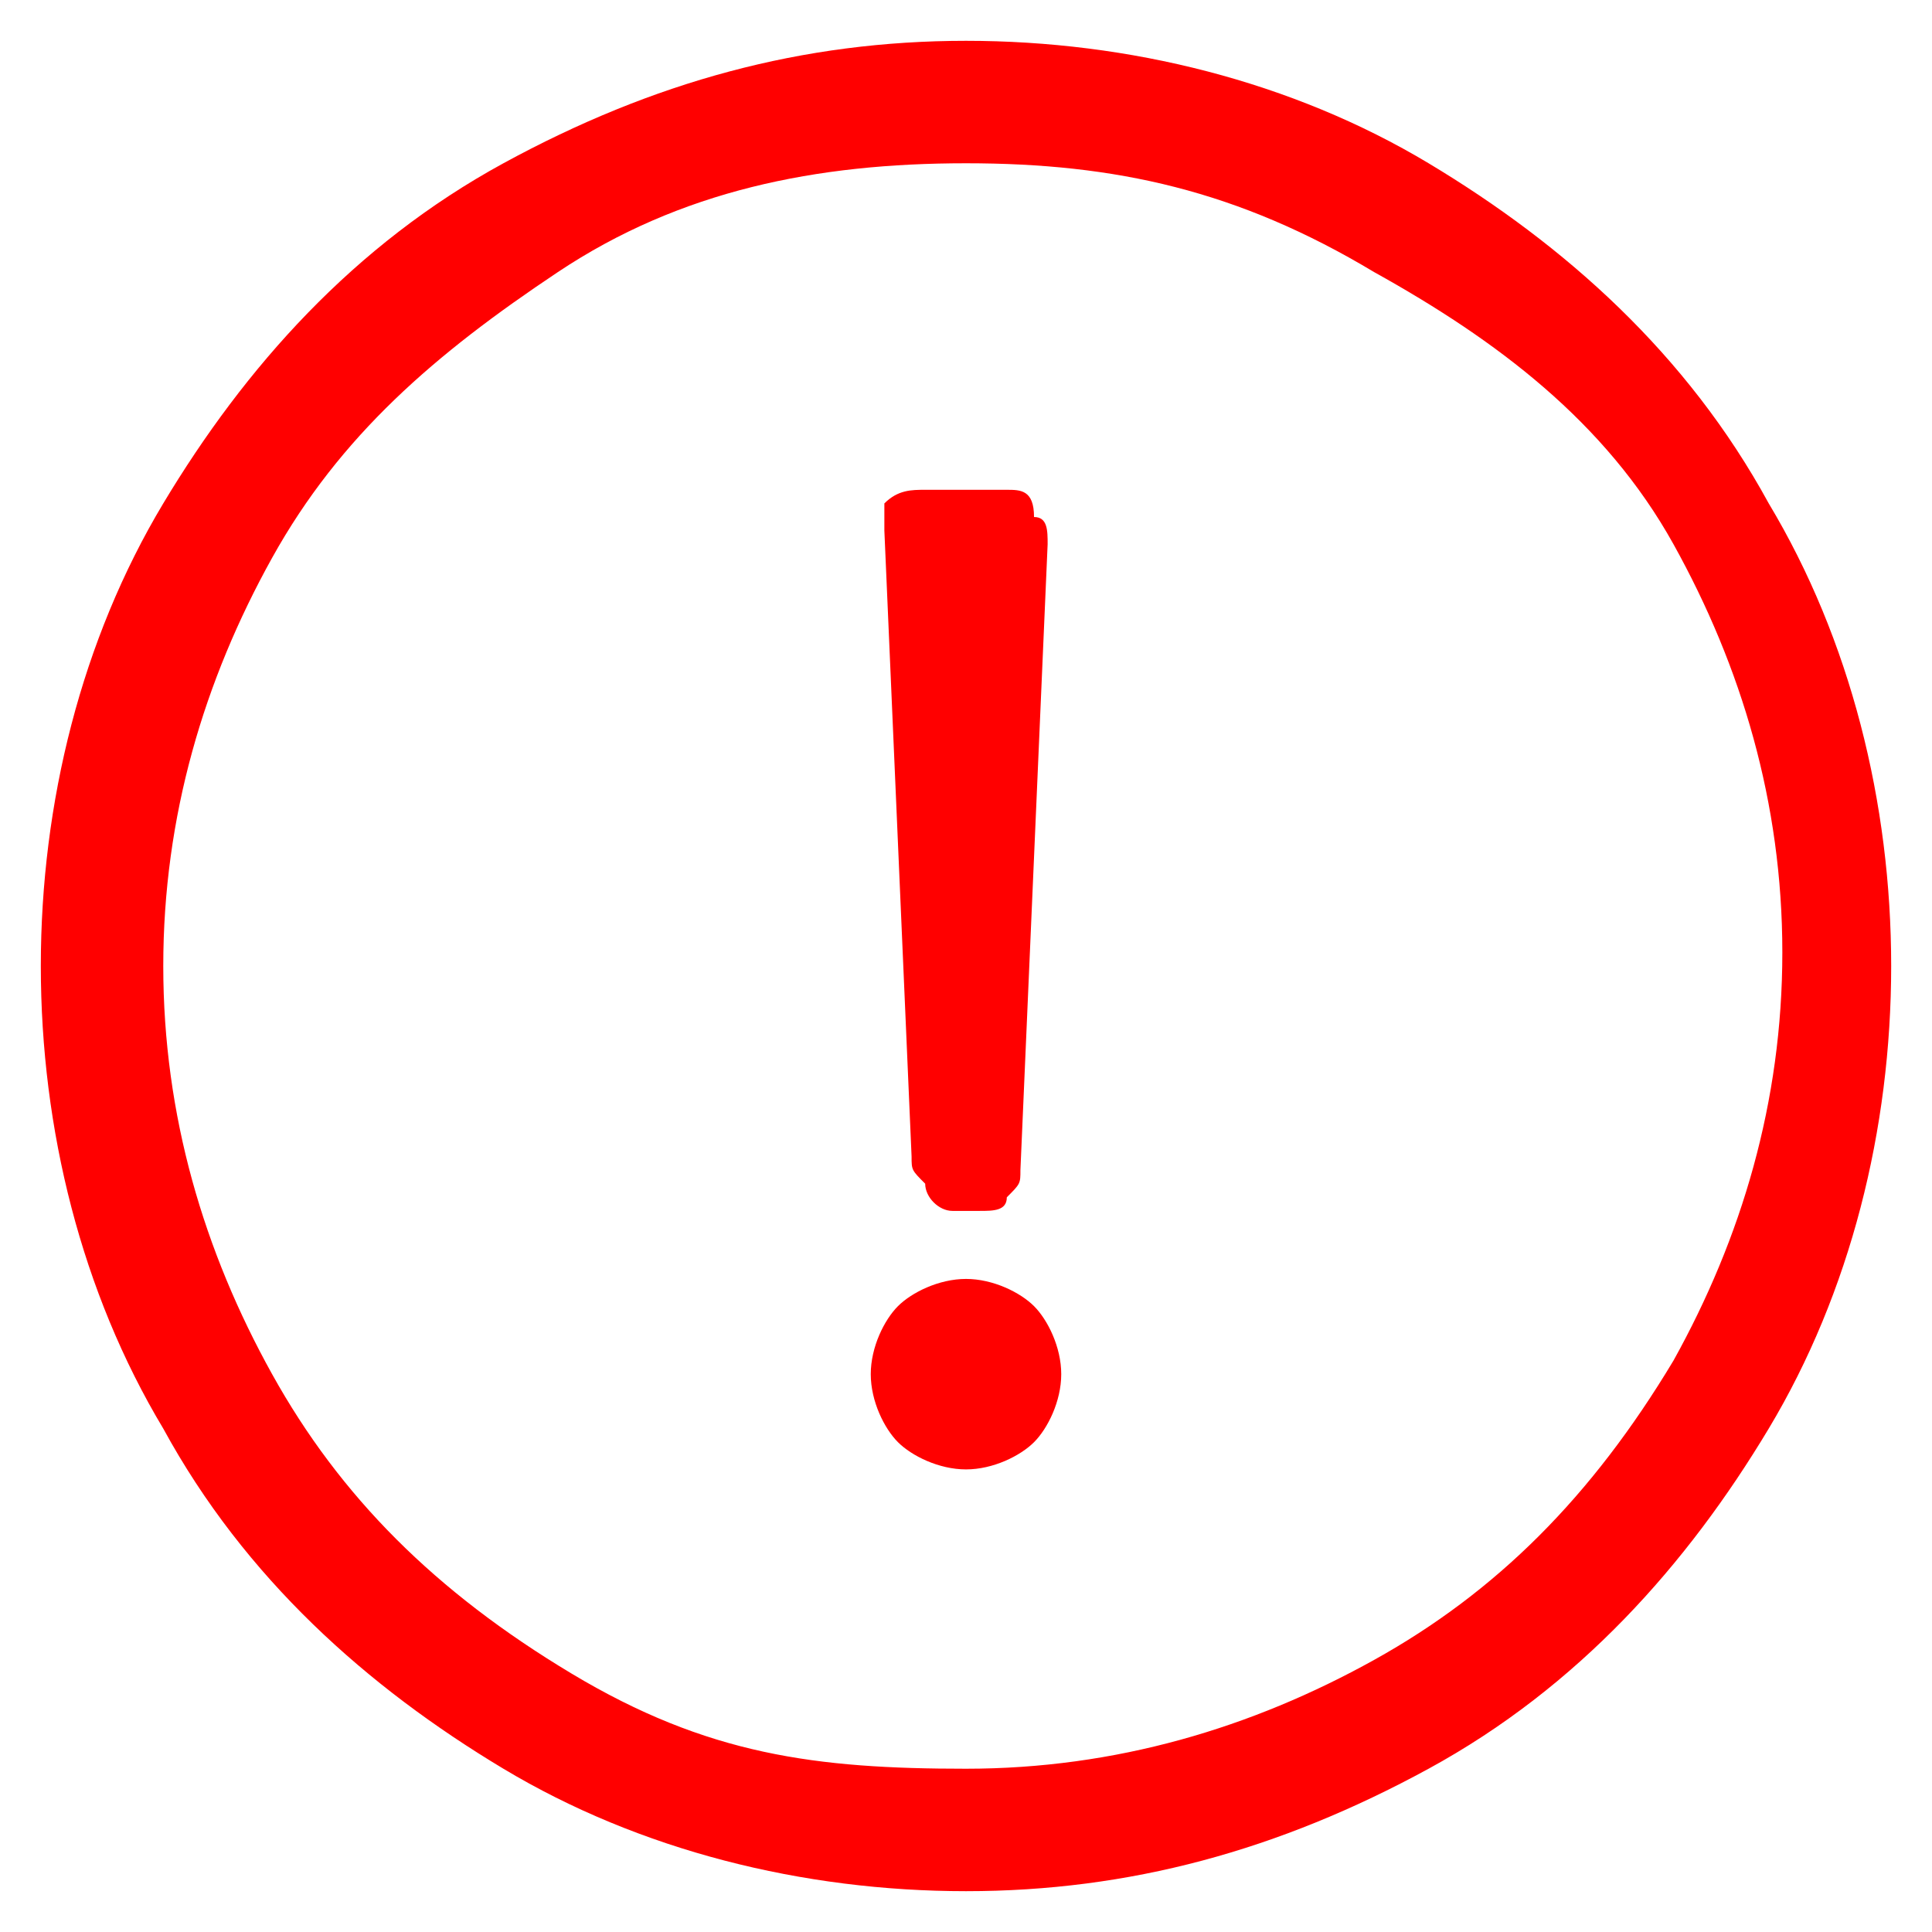<?xml version="1.0" encoding="utf-8"?>
<!-- Generator: Adobe Illustrator 24.2.3, SVG Export Plug-In . SVG Version: 6.00 Build 0)  -->
<svg version="1.1" id="Слой_1" xmlns="http://www.w3.org/2000/svg" xmlns:xlink="http://www.w3.org/1999/xlink" x="0px" y="0px"
	 viewBox="0 0 14.2 14.2" style="enable-background:new 0 0 14.2 14.2;" xml:space="preserve">
<style type="text/css">
	.st0{fill:#FF0000;}
</style>
<g>
	<path class="st0" d="M7.1,0.3c1.2,0,2.4,0.3,3.4,0.9s1.9,1.4,2.5,2.5c0.6,1,0.9,2.2,0.9,3.4s-0.3,2.4-0.9,3.4
		c-0.6,1-1.4,1.9-2.5,2.5s-2.2,0.9-3.4,0.9S4.7,13.6,3.7,13s-1.9-1.4-2.5-2.5c-0.6-1-0.9-2.2-0.9-3.4s0.3-2.4,0.9-3.4
		s1.4-1.9,2.5-2.5S5.9,0.3,7.1,0.3z M7.1,1.2C6,1.2,5,1.4,4.1,2S2.5,3.2,2,4.1S1.2,6,1.2,7.1s0.3,2.1,0.8,3c0.5,0.9,1.2,1.6,2.2,2.2
		S6,13,7.1,13s2.1-0.3,3-0.8s1.6-1.2,2.2-2.2c0.5-0.9,0.8-1.9,0.8-3s-0.3-2.1-0.8-3S11,2.5,10.1,2C9.1,1.4,8.2,1.2,7.1,1.2z
		 M7.1,9.4c0.2,0,0.4,0.1,0.5,0.2c0.1,0.1,0.2,0.3,0.2,0.5s-0.1,0.4-0.2,0.5c-0.1,0.1-0.3,0.2-0.5,0.2s-0.4-0.1-0.5-0.2
		c-0.1-0.1-0.2-0.3-0.2-0.5s0.1-0.4,0.2-0.5C6.7,9.5,6.9,9.4,7.1,9.4z M6.8,3.6c-0.1,0-0.2,0-0.3,0.1C6.5,3.7,6.5,3.8,6.5,3.9
		l0.2,4.6c0,0.1,0,0.1,0.1,0.2C6.8,8.8,6.9,8.9,7,8.9h0.2c0.1,0,0.2,0,0.2-0.1c0.1-0.1,0.1-0.1,0.1-0.2l0.2-4.6c0-0.1,0-0.2-0.1-0.2
		C7.6,3.6,7.5,3.6,7.4,3.6H6.8z"/>
</g>
</svg>
